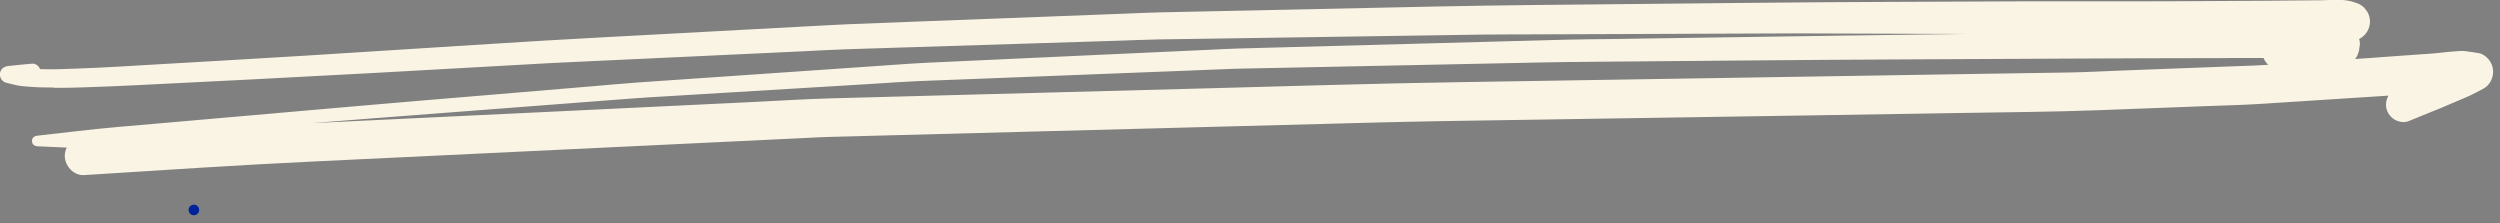 <svg width="269" height="24" viewBox="0 0 269 24" fill="none" xmlns="http://www.w3.org/2000/svg">
<rect x="0" y="0" width="269" height="24" fill="#808080" stroke="none"/>
<g clip-path="url(#clip0_211_2950)">
<path d="M5.82 9.45C7.95 9.47 10.07 9.35 12.2 9.28C13.06 9.25 13.93 9.21 14.79 9.16C18.6 8.97 22.41 8.78 26.22 8.59C30.77 8.36 35.33 8.12 39.88 7.87C46.39 7.51 52.89 7.14 59.39 6.78C60.88 6.7 62.37 6.64 63.86 6.57C67.65 6.39 71.44 6.21 75.23 6.04C79.02 5.86 82.81 5.68 86.6 5.51C88.08 5.44 89.57 5.35 91.05 5.3C97.1 5.11 103.15 4.92 109.19 4.73C112.91 4.61 116.63 4.5 120.35 4.38C121.81 4.33 123.26 4.27 124.72 4.24C130.57 4.16 136.41 4.06 142.26 3.98C148.03 3.89 153.8 3.81 159.57 3.72C161.09 3.7 162.62 3.71 164.14 3.7C167.91 3.69 171.67 3.67 175.44 3.66C181.3 3.64 187.15 3.62 193.01 3.59C194.92 3.59 196.84 3.6 198.76 3.61C202.77 3.62 206.78 3.64 210.79 3.65C211.12 3.65 211.45 3.65 211.78 3.65C202.75 3.77 193.73 3.89 184.7 4.03C180.93 4.09 177.16 4.14 173.39 4.2C171.76 4.22 170.14 4.23 168.51 4.27C163.06 4.41 157.6 4.57 152.15 4.71C145.85 4.88 139.54 5.05 133.24 5.22C132.18 5.25 131.12 5.31 130.06 5.36C126.7 5.52 123.35 5.67 119.99 5.82C113.18 6.13 106.37 6.45 99.56 6.76C98.55 6.81 97.55 6.88 96.54 6.95C93.22 7.18 89.89 7.41 86.56 7.64C80.6 8.05 74.65 8.46 68.69 8.87C67.05 8.98 65.41 9.15 63.77 9.28C59.96 9.6 56.14 9.92 52.33 10.24C47.48 10.65 42.63 11.04 37.79 11.47C31.04 12.06 24.3 12.65 17.55 13.24C15.93 13.38 14.31 13.52 12.7 13.66C9.8 13.91 6.91 14.28 4.01 14.6C3.7 14.63 3.44 14.83 3.44 15.17C3.44 15.51 3.7 15.72 4.01 15.74C5.07 15.79 6.13 15.83 7.18 15.88C7.05 16.16 6.97 16.46 6.97 16.76C6.97 17.84 7.91 18.91 9.04 18.84C17.31 18.32 25.58 17.76 33.86 17.37C41.05 17.03 48.23 16.69 55.42 16.34C63.37 15.96 71.31 15.58 79.26 15.2C81.76 15.08 84.26 14.96 86.76 14.84C87.48 14.81 88.2 14.76 88.93 14.74C101.73 14.4 114.53 14.07 127.33 13.73C134.17 13.55 141.01 13.37 147.85 13.19C150.32 13.13 152.79 13.07 155.26 13.03C168.35 12.83 181.44 12.62 194.54 12.42C200.15 12.33 205.76 12.24 211.37 12.15C216.16 12.07 220.95 12.04 225.74 11.86C229.69 11.71 233.65 11.56 237.61 11.41C239.58 11.34 241.56 11.29 243.53 11.16C248.02 10.88 252.51 10.59 257 10.29C257 10.29 257 10.3 256.99 10.31C256.74 10.74 256.67 11.27 256.8 11.75C256.93 12.22 257.24 12.62 257.66 12.87C258.05 13.1 258.66 13.23 259.1 13.06C260.08 12.67 261.05 12.27 262.02 11.87C262 11.87 261.98 11.89 261.96 11.9L262.18 11.81C262.26 11.78 262.35 11.74 262.43 11.71C262.4 11.72 262.37 11.74 262.34 11.75C262.86 11.53 263.38 11.31 263.89 11.09C264.43 10.86 264.97 10.64 265.51 10.4C266.1 10.14 266.66 9.83 267.23 9.53C267.87 9.19 268.26 8.44 268.26 7.73C268.26 7.35 268.16 7 267.98 6.68C267.73 6.25 267.24 5.81 266.74 5.72C266.24 5.63 265.74 5.57 265.23 5.5C265.12 5.49 265.01 5.48 264.89 5.48C264.55 5.48 264.19 5.53 263.87 5.55C263.11 5.6 262.35 5.72 261.59 5.77C260.97 5.82 260.35 5.86 259.72 5.9C258.04 6.02 256.37 6.14 254.7 6.26C254.27 6.29 253.83 6.32 253.4 6.35C253.56 6.17 253.67 5.97 253.74 5.73C253.82 5.55 253.86 5.35 253.87 5.15C253.89 5.01 253.91 4.87 253.93 4.72C253.93 4.53 253.9 4.36 253.84 4.19C253.88 4.17 253.93 4.15 253.97 4.13C254.28 3.94 254.54 3.69 254.72 3.38C254.91 3.05 255.01 2.7 255.01 2.32C255.01 1.94 254.91 1.59 254.72 1.26C254.61 1.12 254.5 0.98 254.39 0.83C254.13 0.57 253.82 0.39 253.46 0.29C252.81 0.04 252.14 -0.02 251.45 -0.02C250.89 -0.02 250.33 0.02 249.77 0.03C248.97 0.03 248.16 0.05 247.36 0.05C246.22 0.06 245.08 0.08 243.94 0.08C240.93 0.1 237.92 0.11 234.91 0.13C232.08 0.15 229.25 0.14 226.42 0.14C223.85 0.14 221.27 0.14 218.7 0.14C208.44 0.19 198.19 0.2 187.93 0.31C180.24 0.39 172.55 0.47 164.86 0.54C161.42 0.58 157.99 0.63 154.55 0.7C146.84 0.86 139.14 1.03 131.43 1.19C129.23 1.24 127.03 1.28 124.84 1.33C123.57 1.36 122.29 1.42 121.02 1.47C113.4 1.76 105.79 2.05 98.17 2.34C95.85 2.43 93.52 2.52 91.2 2.61C89.9 2.66 88.59 2.75 87.29 2.81C79.73 3.22 72.16 3.62 64.6 4.03C60.69 4.24 56.79 4.47 52.89 4.72C46.21 5.14 39.52 5.57 32.84 5.99C27.05 6.35 21.26 6.67 15.47 7.01C14.55 7.06 13.63 7.12 12.72 7.17C11.24 7.26 9.75 7.32 8.27 7.38C6.95 7.44 5.63 7.48 4.31 7.44C4.18 7.1 3.84 6.82 3.46 6.85C2.61 6.92 1.76 7.01 0.91 7.1C0.5 7.14 0.14 7.35 0.02 7.77C-0.11 8.24 0.18 8.79 0.66 8.9C1.03 8.99 1.4 9.08 1.77 9.17C2.13 9.25 2.52 9.28 2.88 9.31C3.85 9.4 4.83 9.42 5.81 9.42L5.82 9.45ZM239.83 6.24C241.07 6.24 242.32 6.24 243.56 6.24C243.67 6.52 243.84 6.77 244.06 6.97C243.58 7 243.1 7.03 242.62 7.05C241.71 7.08 240.81 7.12 239.9 7.15C235.94 7.3 231.99 7.45 228.03 7.6C226.22 7.67 224.41 7.77 222.6 7.8C219.77 7.84 216.94 7.89 214.11 7.93C207.64 8.03 201.18 8.13 194.71 8.24C182.16 8.44 169.6 8.64 157.05 8.84C148.06 8.98 139.07 9.26 130.09 9.5C116.55 9.86 103.01 10.22 89.47 10.58C86.76 10.65 84.04 10.83 81.33 10.96C73.64 11.33 65.96 11.7 58.27 12.07C50.72 12.43 43.18 12.79 35.63 13.15C34.93 13.18 34.23 13.22 33.53 13.25C35.56 13.09 37.6 12.92 39.63 12.77C46.73 12.23 53.83 11.68 60.94 11.14C63.42 10.95 65.9 10.76 68.38 10.57C69.66 10.47 70.94 10.41 72.22 10.33C79.61 9.88 86.99 9.44 94.38 8.99C95.82 8.9 97.27 8.79 98.71 8.73C100.79 8.65 102.87 8.57 104.95 8.49C112.56 8.19 120.18 7.9 127.79 7.6C129.47 7.54 131.14 7.47 132.82 7.4C133.26 7.38 133.7 7.38 134.14 7.37C135.32 7.35 136.49 7.32 137.67 7.3C145.3 7.14 152.93 6.99 160.56 6.83C164.08 6.76 167.59 6.67 171.11 6.65C182.46 6.56 193.8 6.44 205.15 6.39C216.71 6.34 228.27 6.26 239.83 6.25V6.24Z" fill="#FAF4E4"/>
<path d="M20.86 23.16C21.175 23.16 21.43 22.905 21.43 22.59C21.43 22.275 21.175 22.02 20.86 22.02C20.545 22.02 20.29 22.275 20.29 22.59C20.29 22.905 20.545 23.16 20.86 23.16Z" fill="#00239C"/>
</g>
<defs>
<clipPath id="clip0_211_2950">
<rect width="268.28" height="23.16" fill="white"/>
</clipPath>
</defs>
</svg>
